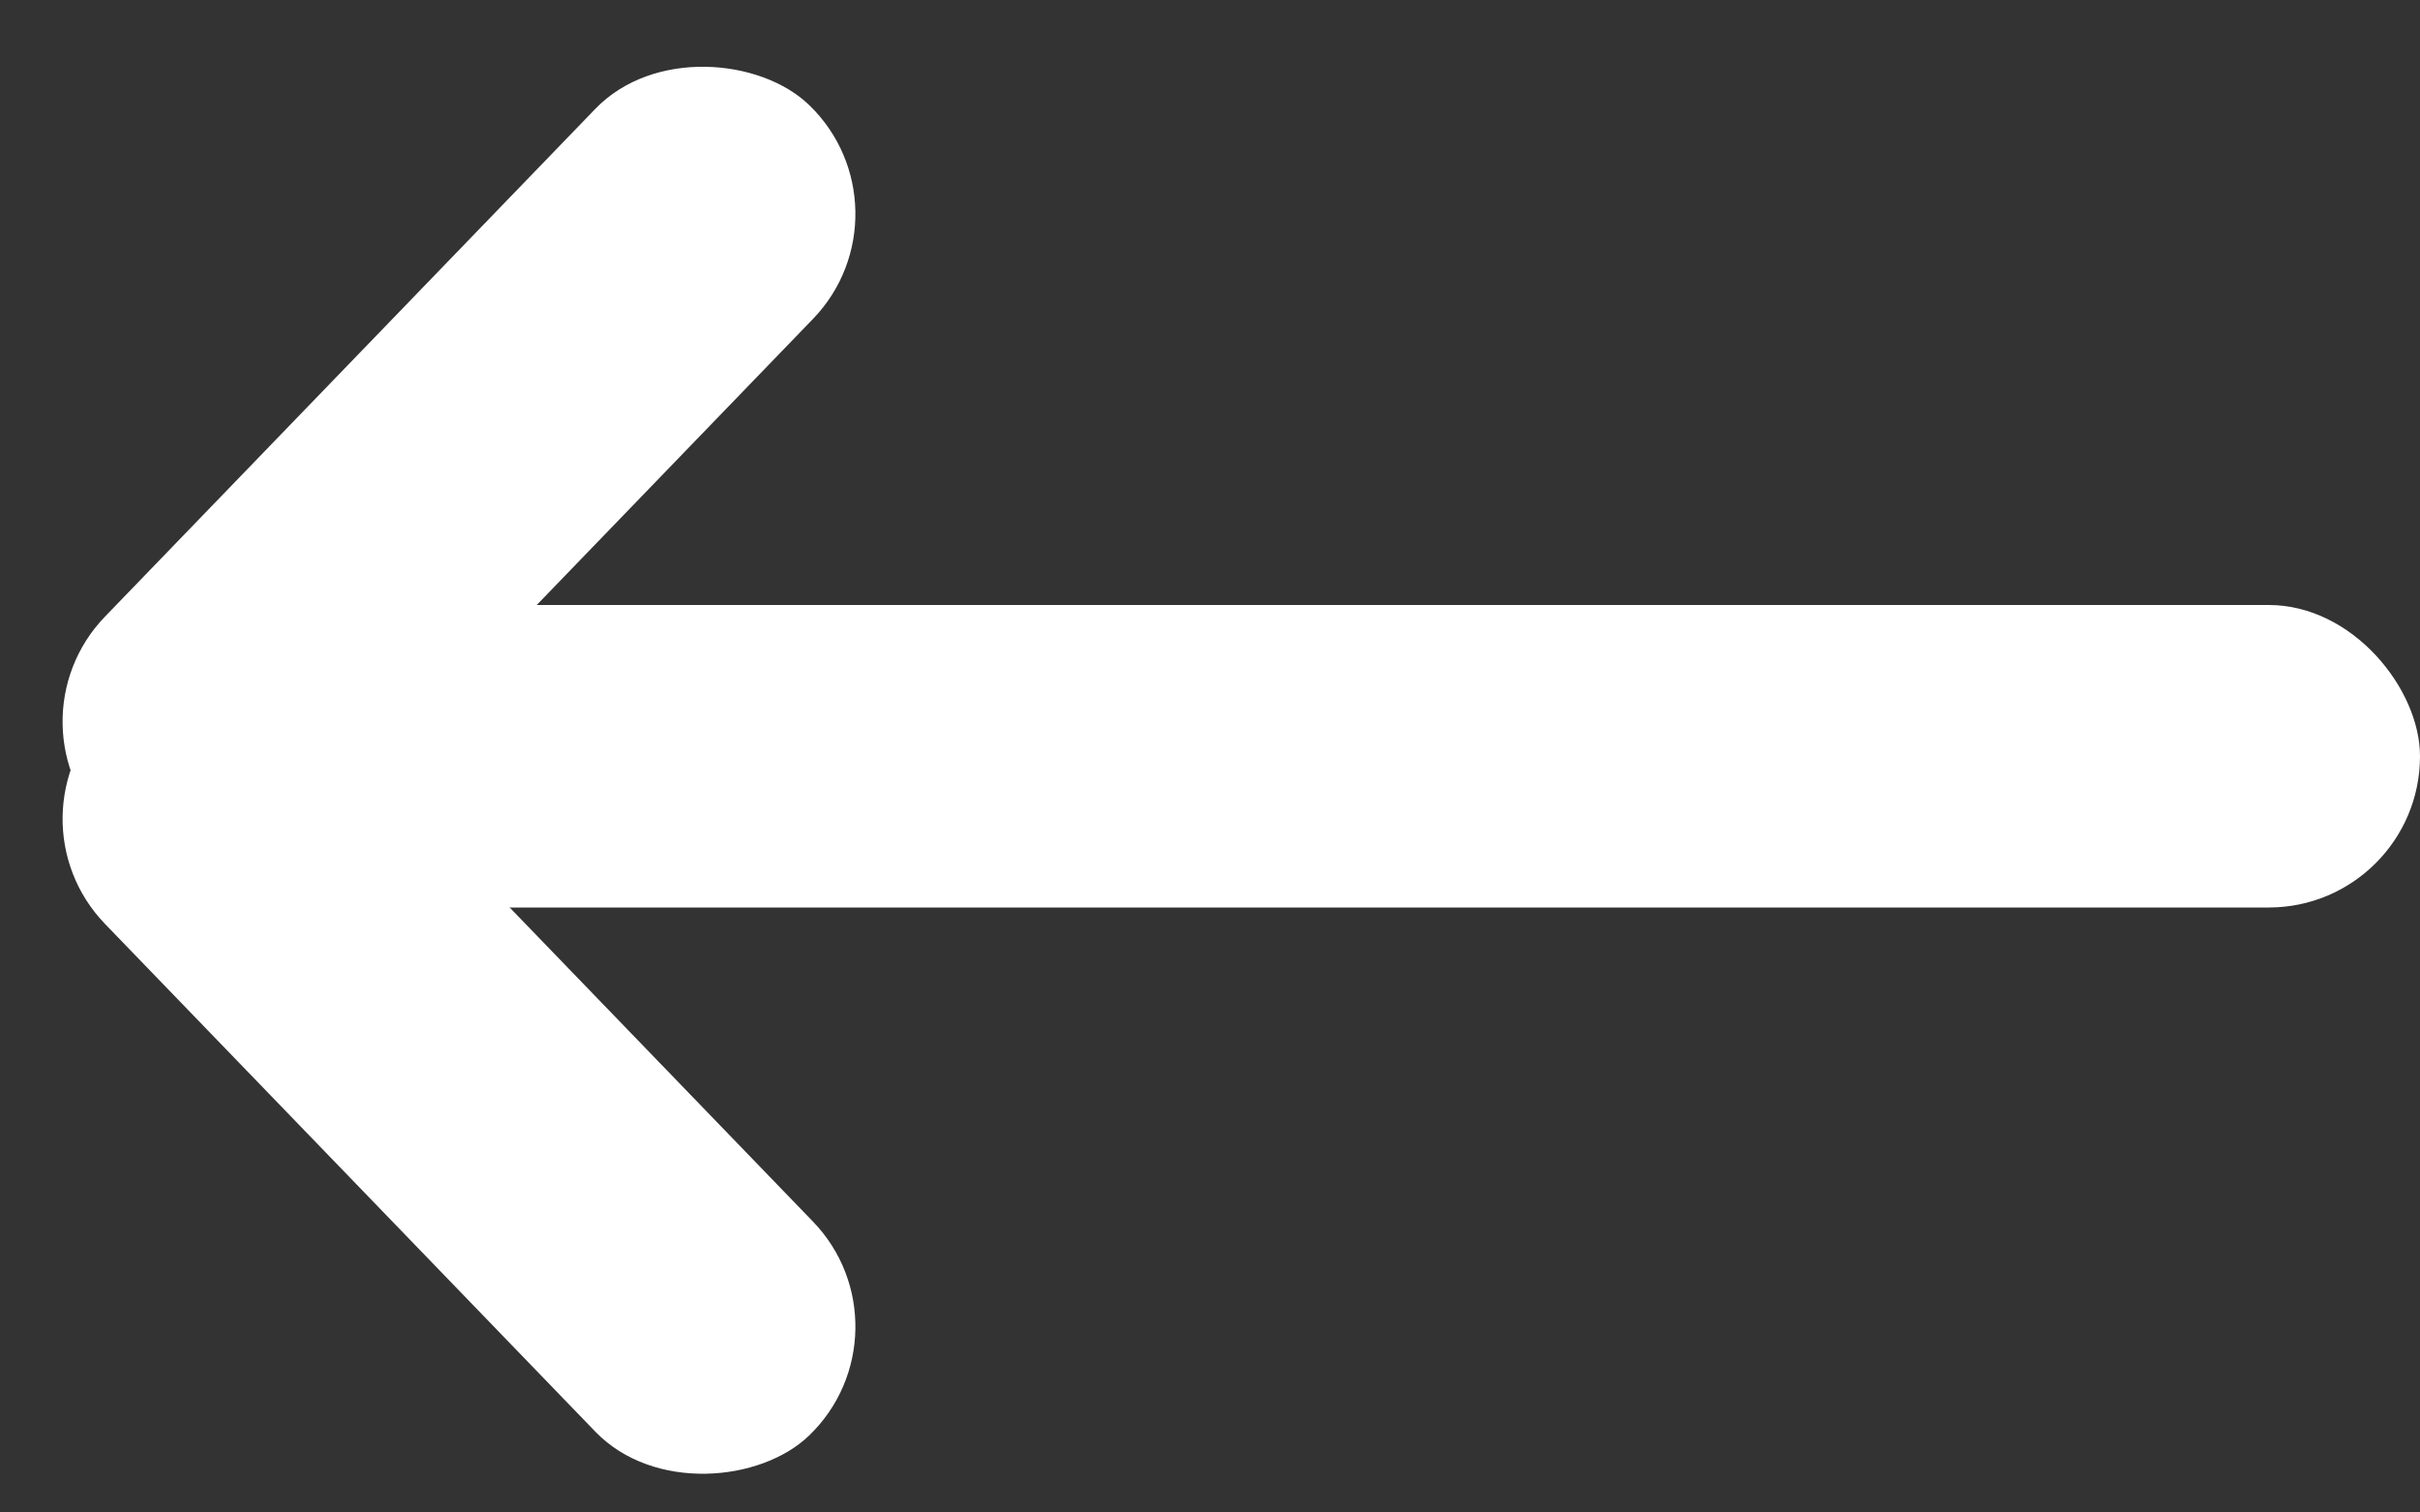 <svg xmlns="http://www.w3.org/2000/svg" width="24" height="15" viewBox="0 0 24 15">
    <rect x="0" y="0" width="24" height="15" fill="#333333" stroke="none"/>
    <g fill="#fff" fill-rule="nonzero">
        <rect width="10" height="3" x="-.448" y="3.139" rx="1.5" transform="rotate(-46 4.552 4.639)"/>
        <rect width="10" height="3" x="-.448" y="9.139" rx="1.5" transform="scale(-1 1) rotate(-46 0 21.363)"/>
        <rect width="23" height="3" x="1" y="6" rx="1.5"/>
    </g>
</svg>
